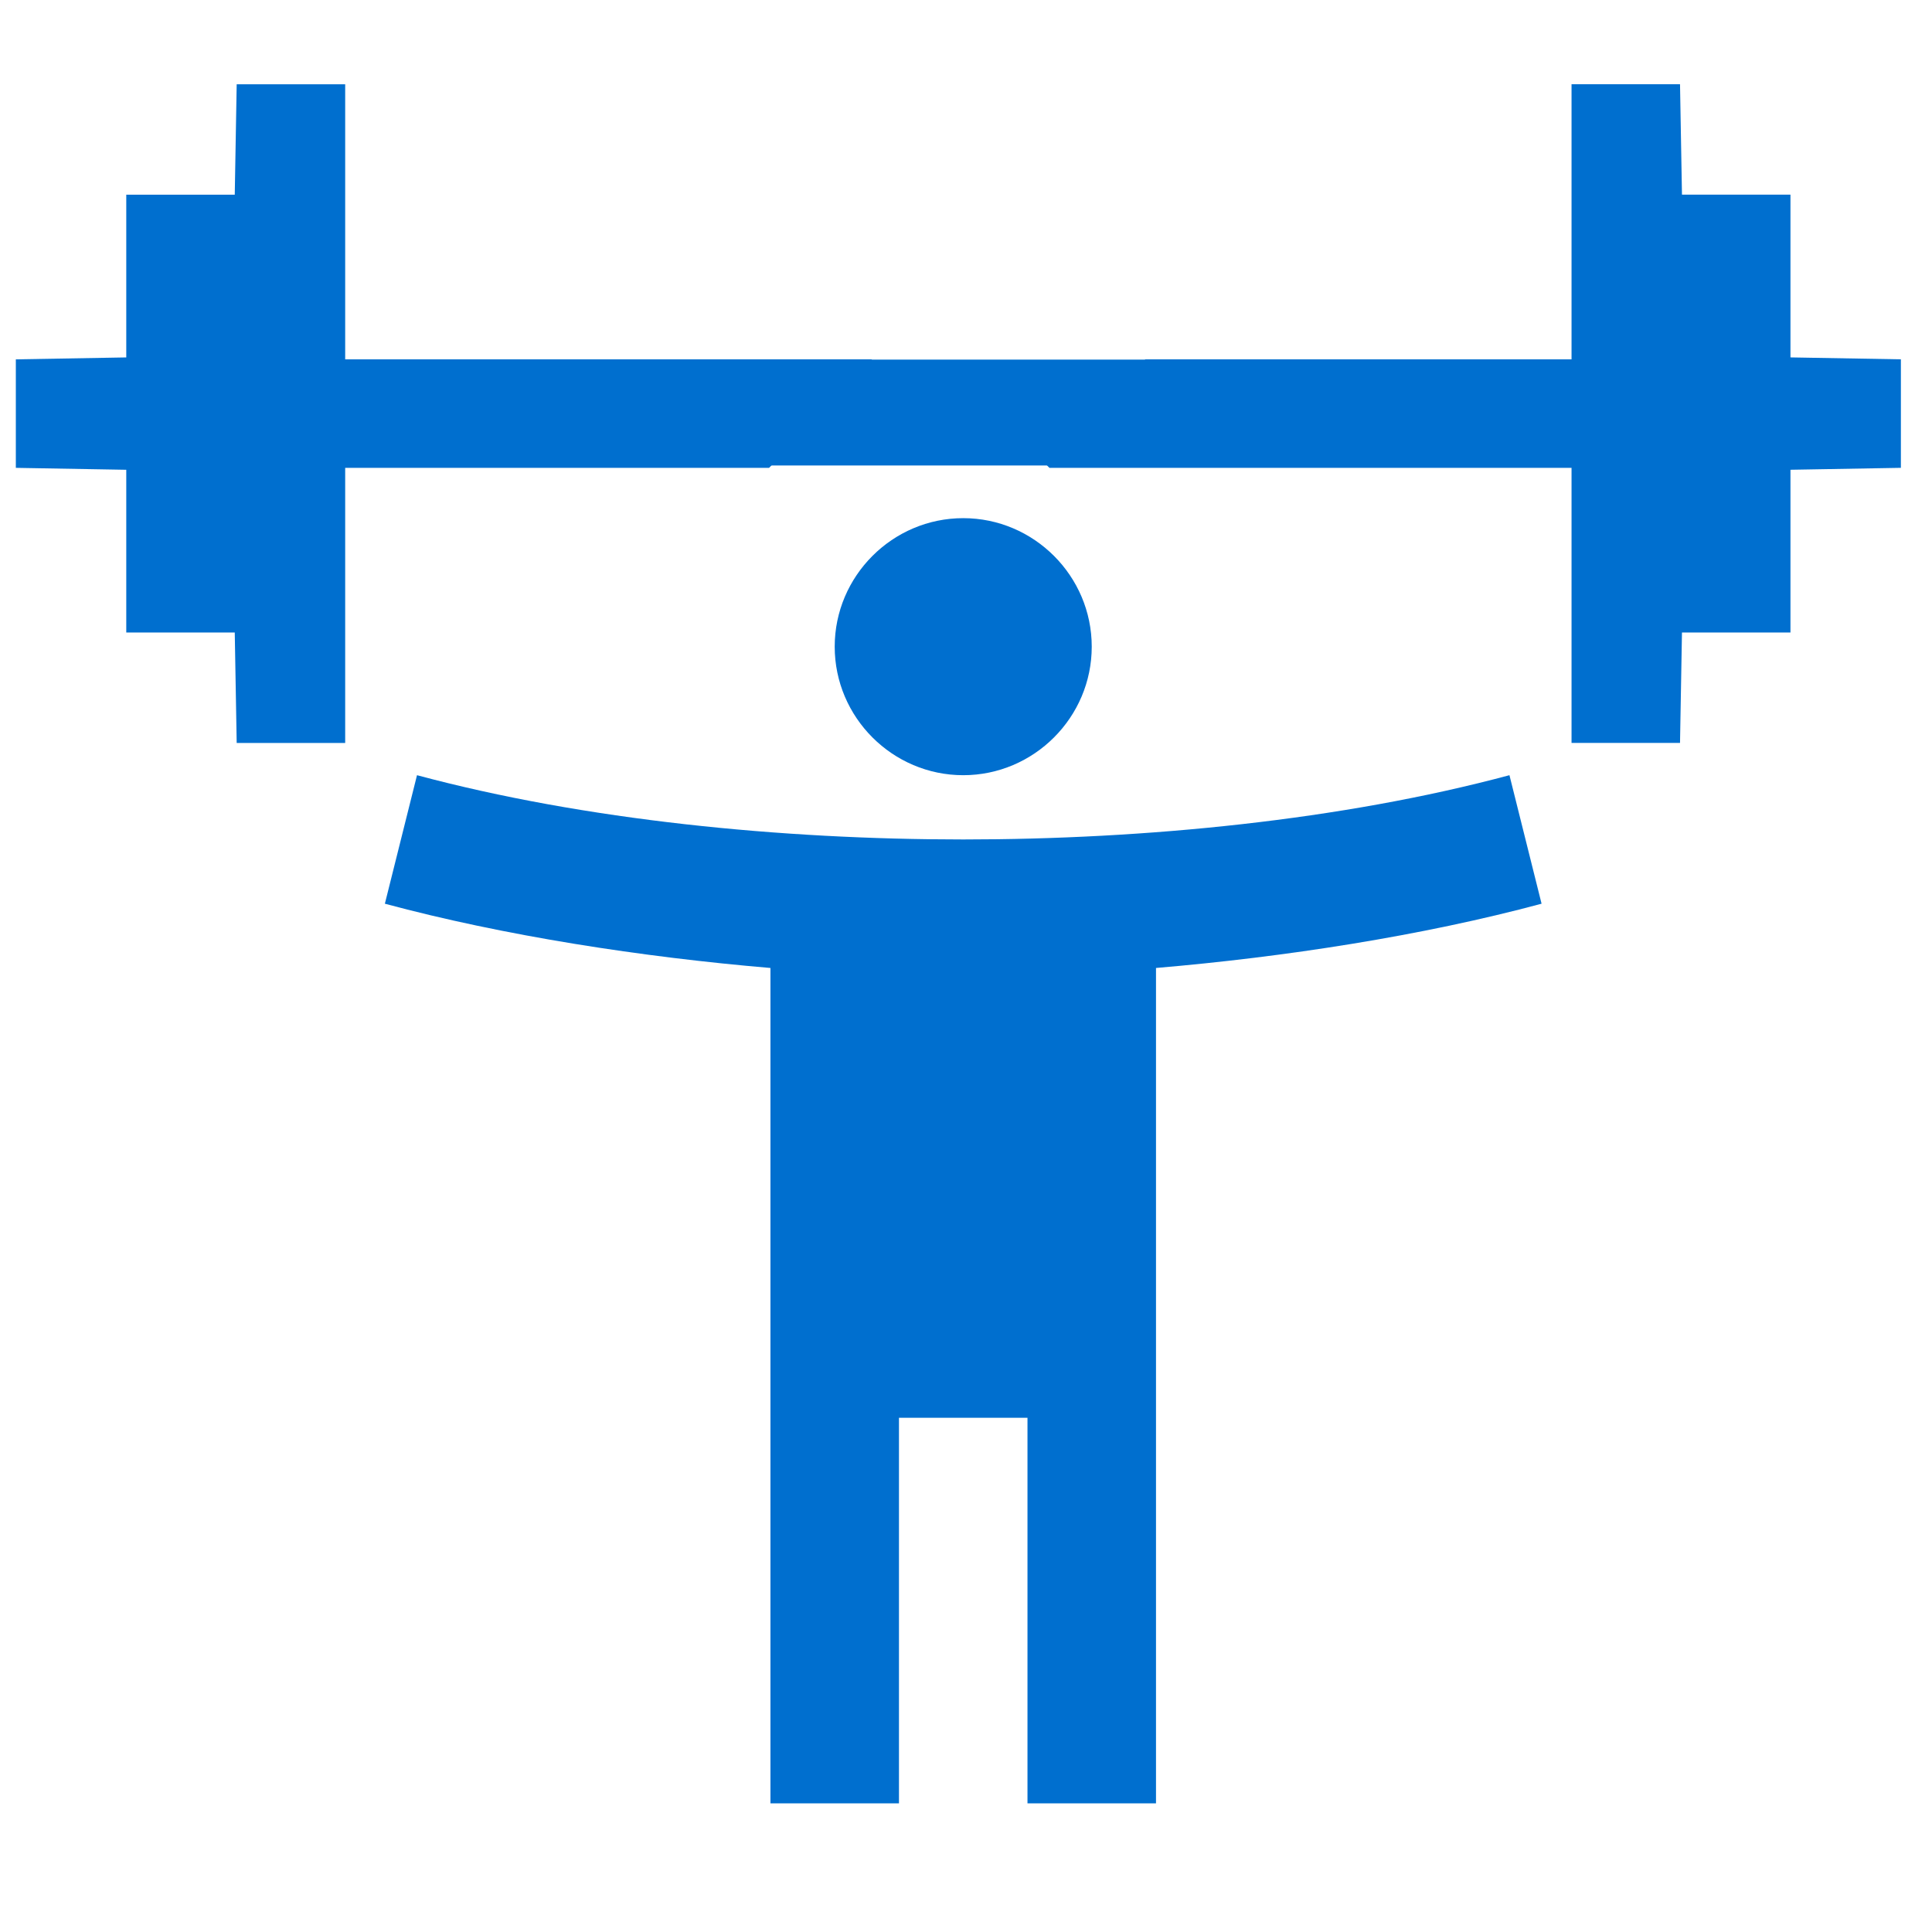 <svg xmlns="http://www.w3.org/2000/svg" xmlns:xlink="http://www.w3.org/1999/xlink" width="500" zoomAndPan="magnify" viewBox="0 0 375 375" height="500" preserveAspectRatio="xMidYMid meet" version="1.0"><defs><clipPath id="8a145c7fac"><path d="M 3 16 L 170 16 L 170 145 L 3 145 Z M 3 16 " clip-rule="nonzero"/></clipPath><clipPath id="b2a78e246c"><path d="M -49.57 80.281 L 65.043 -34.336 L 169.73 70.352 L 55.117 184.969 Z M -49.57 80.281 " clip-rule="nonzero"/></clipPath><clipPath id="afb85b2092"><path d="M -49.57 80.281 L 130.926 -100.219 L 311.422 80.281 L 130.926 260.777 Z M -49.57 80.281 " clip-rule="nonzero"/></clipPath><clipPath id="bfbb397e16"><path d="M 202 16 L 369 16 L 369 145 L 202 145 Z M 202 16 " clip-rule="nonzero"/></clipPath><clipPath id="194ac5be9a"><path d="M 202.484 89.598 L 317.102 -25.02 L 421.789 79.668 L 307.172 194.285 Z M 202.484 89.598 " clip-rule="nonzero"/></clipPath><clipPath id="d1c0800ae5"><path d="M 421.605 80.273 L 241.109 260.773 L 60.609 80.273 L 241.109 -100.223 Z M 421.605 80.273 " clip-rule="nonzero"/></clipPath><clipPath id="53596d2829"><path d="M 88.398 69.801 L 279.844 69.801 L 279.844 90.348 L 88.398 90.348 Z M 88.398 69.801 " clip-rule="nonzero"/></clipPath></defs><path fill="#006fcf" d="M 292.984 150.465 C 260.43 159.195 222.262 162.938 186.961 162.938 C 151.664 162.938 113.496 159.195 80.941 150.465 L 74.703 175.41 C 97.902 181.648 124.598 185.766 149.543 187.883 L 149.543 350.035 L 174.488 350.035 L 174.488 275.195 L 199.434 275.195 L 199.434 350.035 L 224.379 350.035 L 224.379 187.883 C 249.328 185.766 276.02 181.648 299.219 175.41 Z M 186.961 150.465 C 200.684 150.465 211.906 139.238 211.906 125.52 C 211.906 111.797 200.684 100.574 186.961 100.574 C 173.242 100.574 162.016 111.797 162.016 125.52 C 162.016 139.238 173.242 150.465 186.961 150.465 Z M 186.961 150.465 " fill-opacity="1" fill-rule="nonzero"/><g clip-path="url(#8a145c7fac)"><g clip-path="url(#b2a78e246c)"><g clip-path="url(#afb85b2092)"><path fill="#006fcf" d="M 215.91 144.207 L 194.852 144.207 L 194.852 90.809 L 67 90.809 L 67 144.207 L 45.941 144.207 L 45.566 122.773 L 24.508 122.773 L 24.508 91.184 L 3.074 90.809 L 3.074 69.75 L 24.508 69.375 L 24.508 37.789 L 45.566 37.789 L 45.941 16.355 L 67 16.355 L 67 69.75 L 194.852 69.75 L 194.852 16.355 L 215.91 16.355 L 216.285 37.789 L 237.344 37.789 L 237.344 69.375 L 258.777 69.75 L 258.777 90.809 L 237.344 91.184 L 237.344 122.773 L 216.285 122.773 Z M 215.91 144.207 " fill-opacity="1" fill-rule="nonzero"/></g></g></g><g clip-path="url(#bfbb397e16)"><g clip-path="url(#194ac5be9a)"><g clip-path="url(#d1c0800ae5)"><path fill="#006fcf" d="M 156.125 16.348 L 177.18 16.348 L 177.18 69.746 L 305.035 69.746 L 305.035 16.348 L 326.09 16.348 L 326.469 37.781 L 347.527 37.781 L 347.527 69.371 L 368.961 69.746 L 368.961 90.805 L 347.527 91.18 L 347.527 122.766 L 326.469 122.766 L 326.09 144.199 L 305.035 144.199 L 305.035 90.805 L 177.18 90.805 L 177.18 144.199 L 156.125 144.199 L 155.746 122.766 L 134.691 122.766 L 134.691 91.18 L 113.254 90.805 L 113.254 69.746 L 134.691 69.371 L 134.691 37.781 L 155.746 37.781 Z M 156.125 16.348 " fill-opacity="1" fill-rule="nonzero"/></g></g></g><g clip-path="url(#53596d2829)"><path fill="#006fcf" d="M 88.398 69.801 L 279.844 69.801 L 279.844 90.348 L 88.398 90.348 Z M 88.398 69.801 " fill-opacity="1" fill-rule="nonzero"/></g></svg>